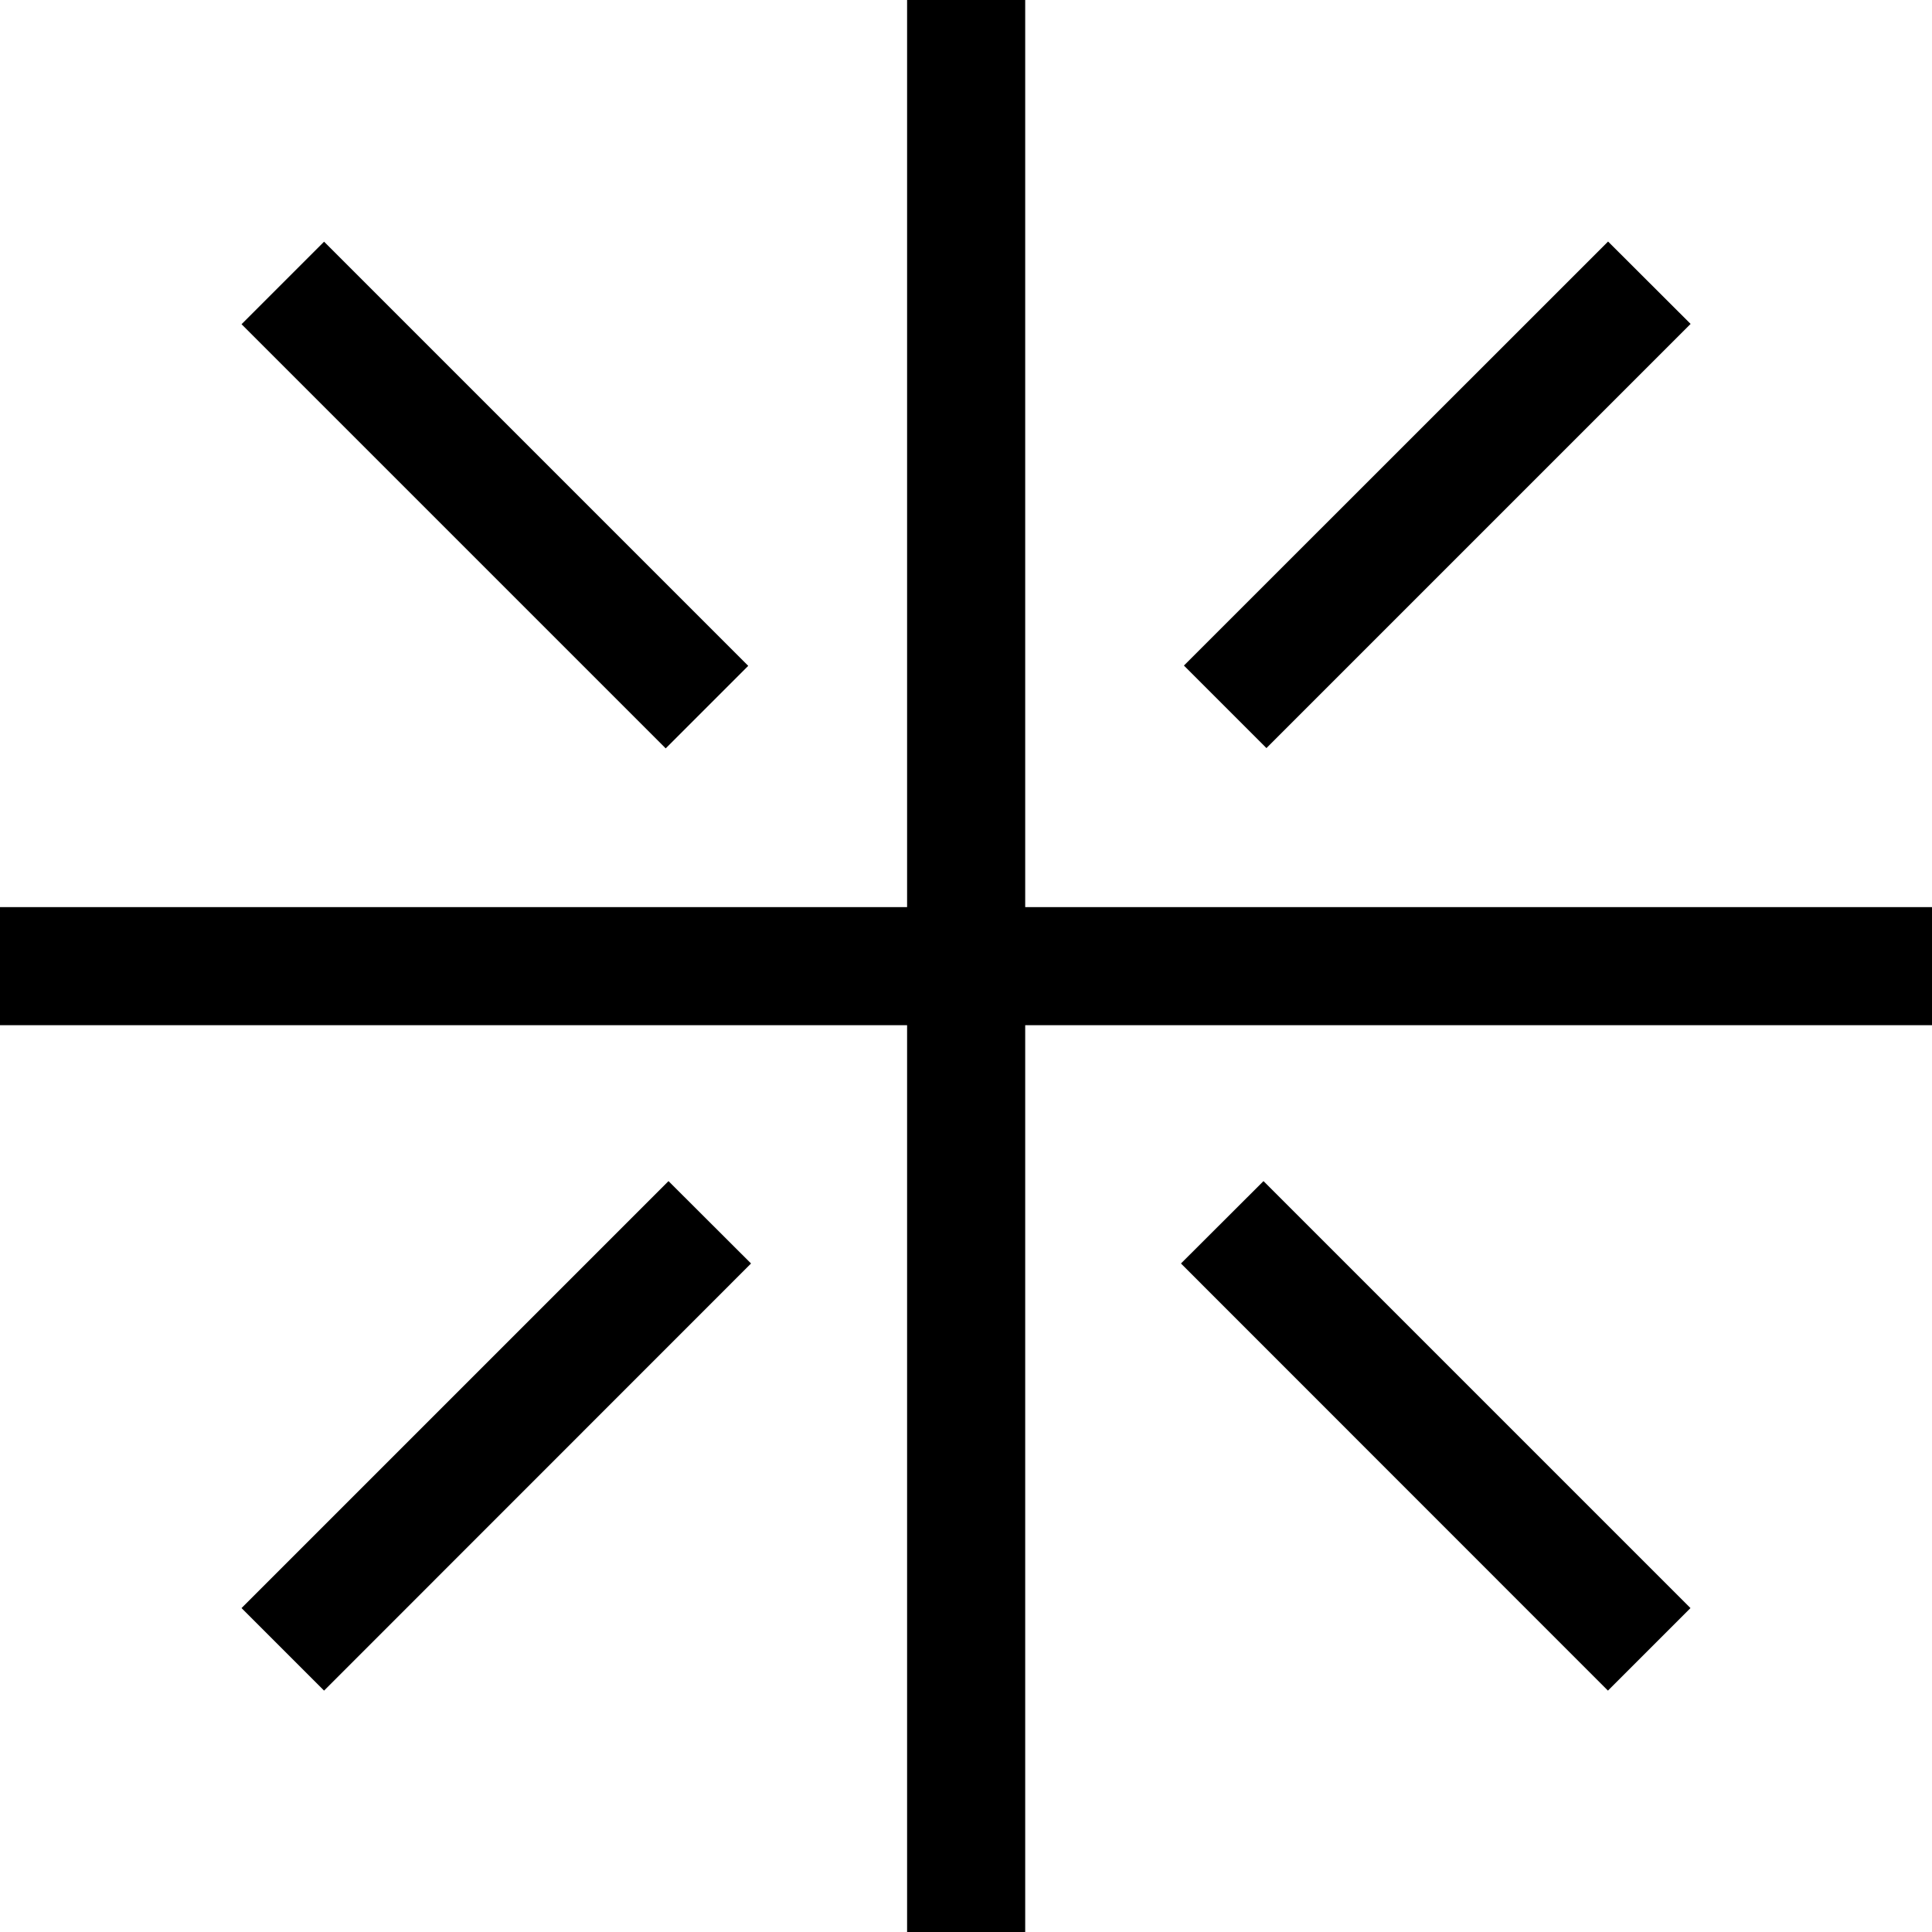 <svg xmlns="http://www.w3.org/2000/svg" width="13.086" height="13.086" viewBox="0 0 13.086 13.086"><path data-name="Path 6434" d="M8.558 8l-.559.558 2.892 2.893.559-.559zM2.195 1.637l-.559.559 2.873 2.873.559-.559zM4.528 8l-2.892 2.892.559.559 2.892-2.893zm1.616-8v13.086h.8V0zm6.942 6.144H0v.8h13.086zm-2.194-4.508L8.019 4.508l.559.559 2.873-2.873z"/></svg>
